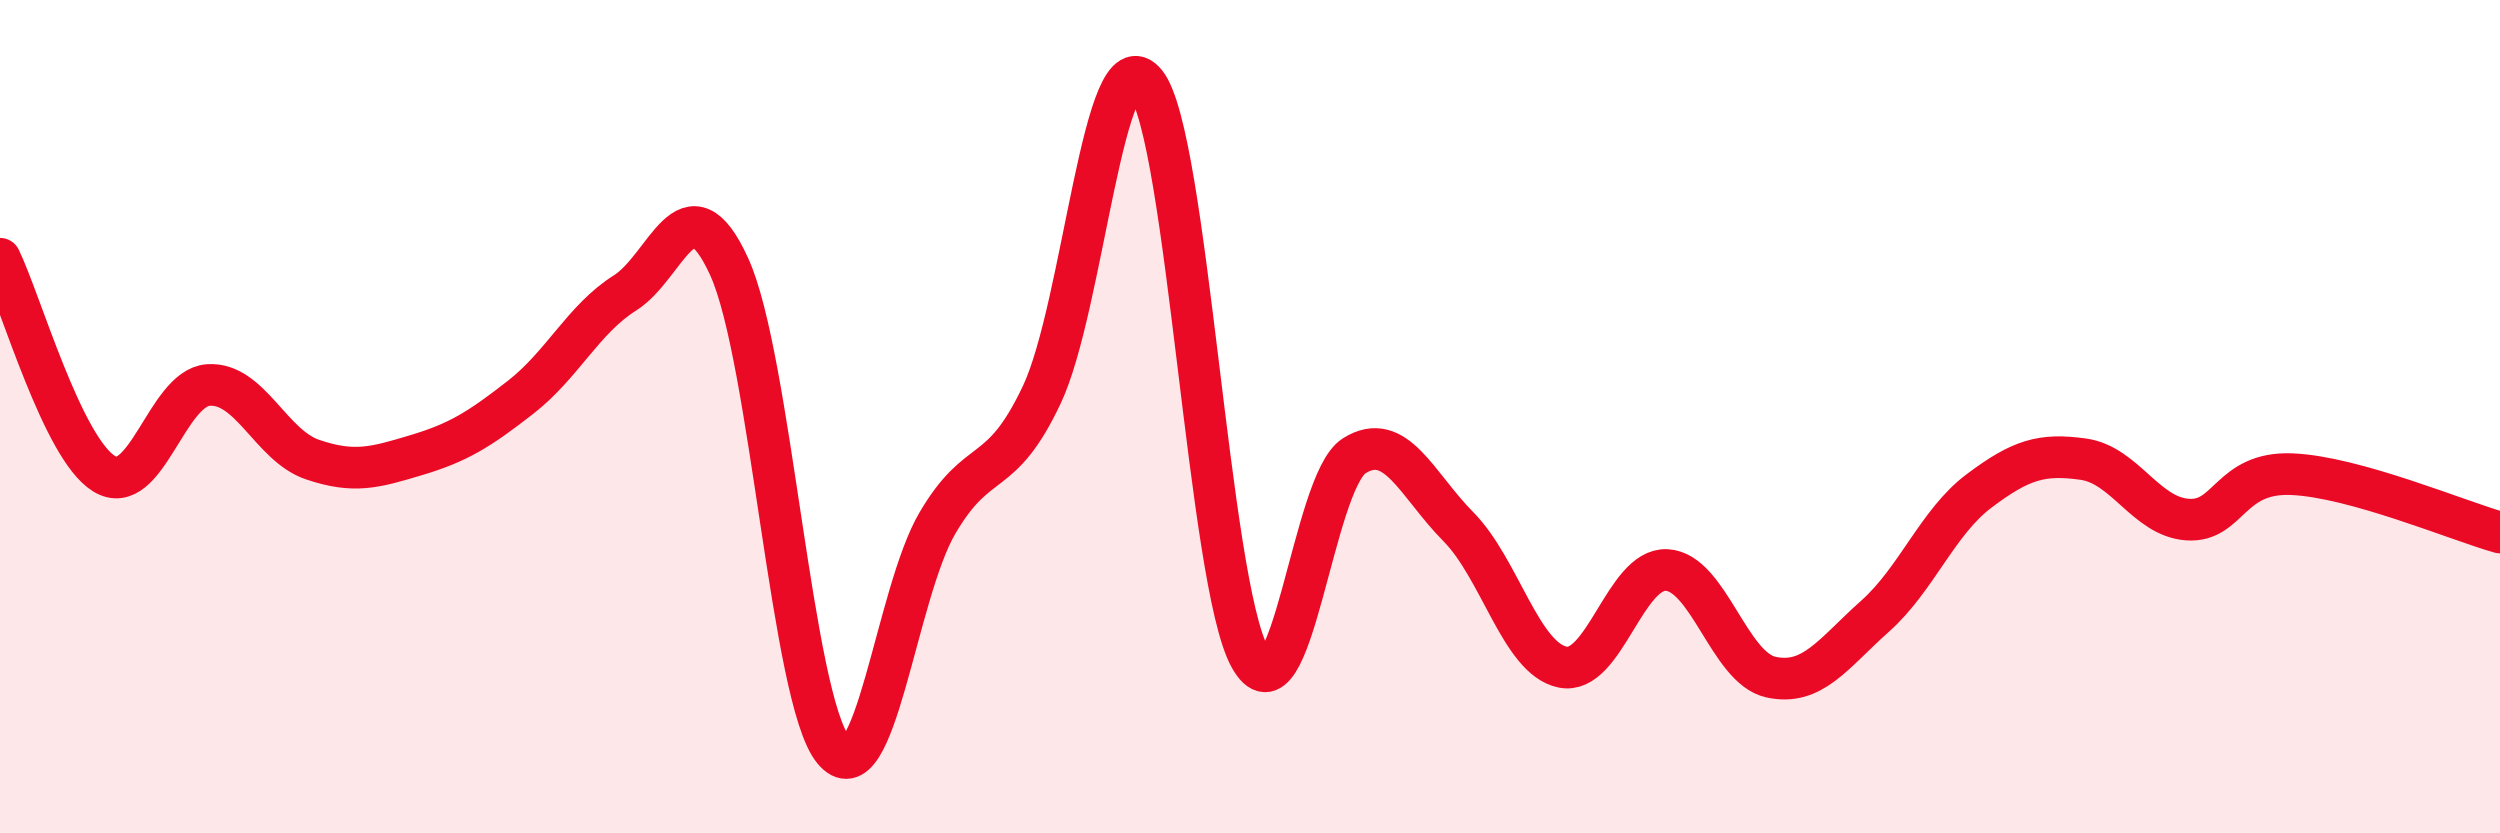 
    <svg width="60" height="20" viewBox="0 0 60 20" xmlns="http://www.w3.org/2000/svg">
      <path
        d="M 0,6.21 C 0.5,7.24 1.5,10.76 2.5,11.37 C 3.5,11.98 4,9.31 5,9.24 C 6,9.17 6.5,10.69 7.5,11.03 C 8.5,11.37 9,11.22 10,10.92 C 11,10.62 11.5,10.31 12.5,9.53 C 13.5,8.75 14,7.66 15,7.03 C 16,6.4 16.5,4.21 17.5,6.4 C 18.5,8.59 19,16.77 20,18 C 21,19.23 21.5,14.25 22.5,12.55 C 23.5,10.85 24,11.59 25,9.48 C 26,7.37 26.5,0.74 27.5,2 C 28.5,3.26 29,13.99 30,15.78 C 31,17.57 31.5,11.57 32.5,10.94 C 33.5,10.31 34,11.63 35,12.64 C 36,13.65 36.5,15.8 37.5,16.01 C 38.5,16.22 39,13.63 40,13.68 C 41,13.73 41.5,16.03 42.5,16.25 C 43.5,16.47 44,15.68 45,14.79 C 46,13.9 46.5,12.53 47.5,11.78 C 48.5,11.03 49,10.88 50,11.02 C 51,11.16 51.5,12.4 52.5,12.47 C 53.5,12.54 53.5,11.32 55,11.38 C 56.5,11.44 59,12.5 60,12.78L60 20L0 20Z"
        fill="#EB0A25"
        opacity="0.1"
        stroke-linecap="round"
        stroke-linejoin="round"
      />
      <path
        d="M 0,6.21 C 0.5,7.24 1.5,10.76 2.5,11.37 C 3.5,11.98 4,9.31 5,9.24 C 6,9.17 6.5,10.69 7.5,11.03 C 8.5,11.37 9,11.22 10,10.92 C 11,10.62 11.5,10.31 12.5,9.53 C 13.5,8.75 14,7.66 15,7.03 C 16,6.4 16.5,4.21 17.5,6.4 C 18.5,8.59 19,16.77 20,18 C 21,19.23 21.5,14.25 22.5,12.55 C 23.5,10.85 24,11.59 25,9.48 C 26,7.37 26.5,0.74 27.5,2 C 28.5,3.26 29,13.99 30,15.78 C 31,17.57 31.5,11.57 32.5,10.94 C 33.5,10.31 34,11.63 35,12.64 C 36,13.65 36.5,15.8 37.5,16.01 C 38.5,16.22 39,13.63 40,13.68 C 41,13.73 41.5,16.03 42.5,16.25 C 43.5,16.47 44,15.68 45,14.79 C 46,13.9 46.5,12.53 47.5,11.78 C 48.5,11.03 49,10.88 50,11.02 C 51,11.16 51.5,12.4 52.5,12.47 C 53.5,12.54 53.5,11.32 55,11.38 C 56.5,11.44 59,12.5 60,12.78"
        stroke="#EB0A25"
        stroke-width="1"
        fill="none"
        stroke-linecap="round"
        stroke-linejoin="round"
      />
    </svg>
  